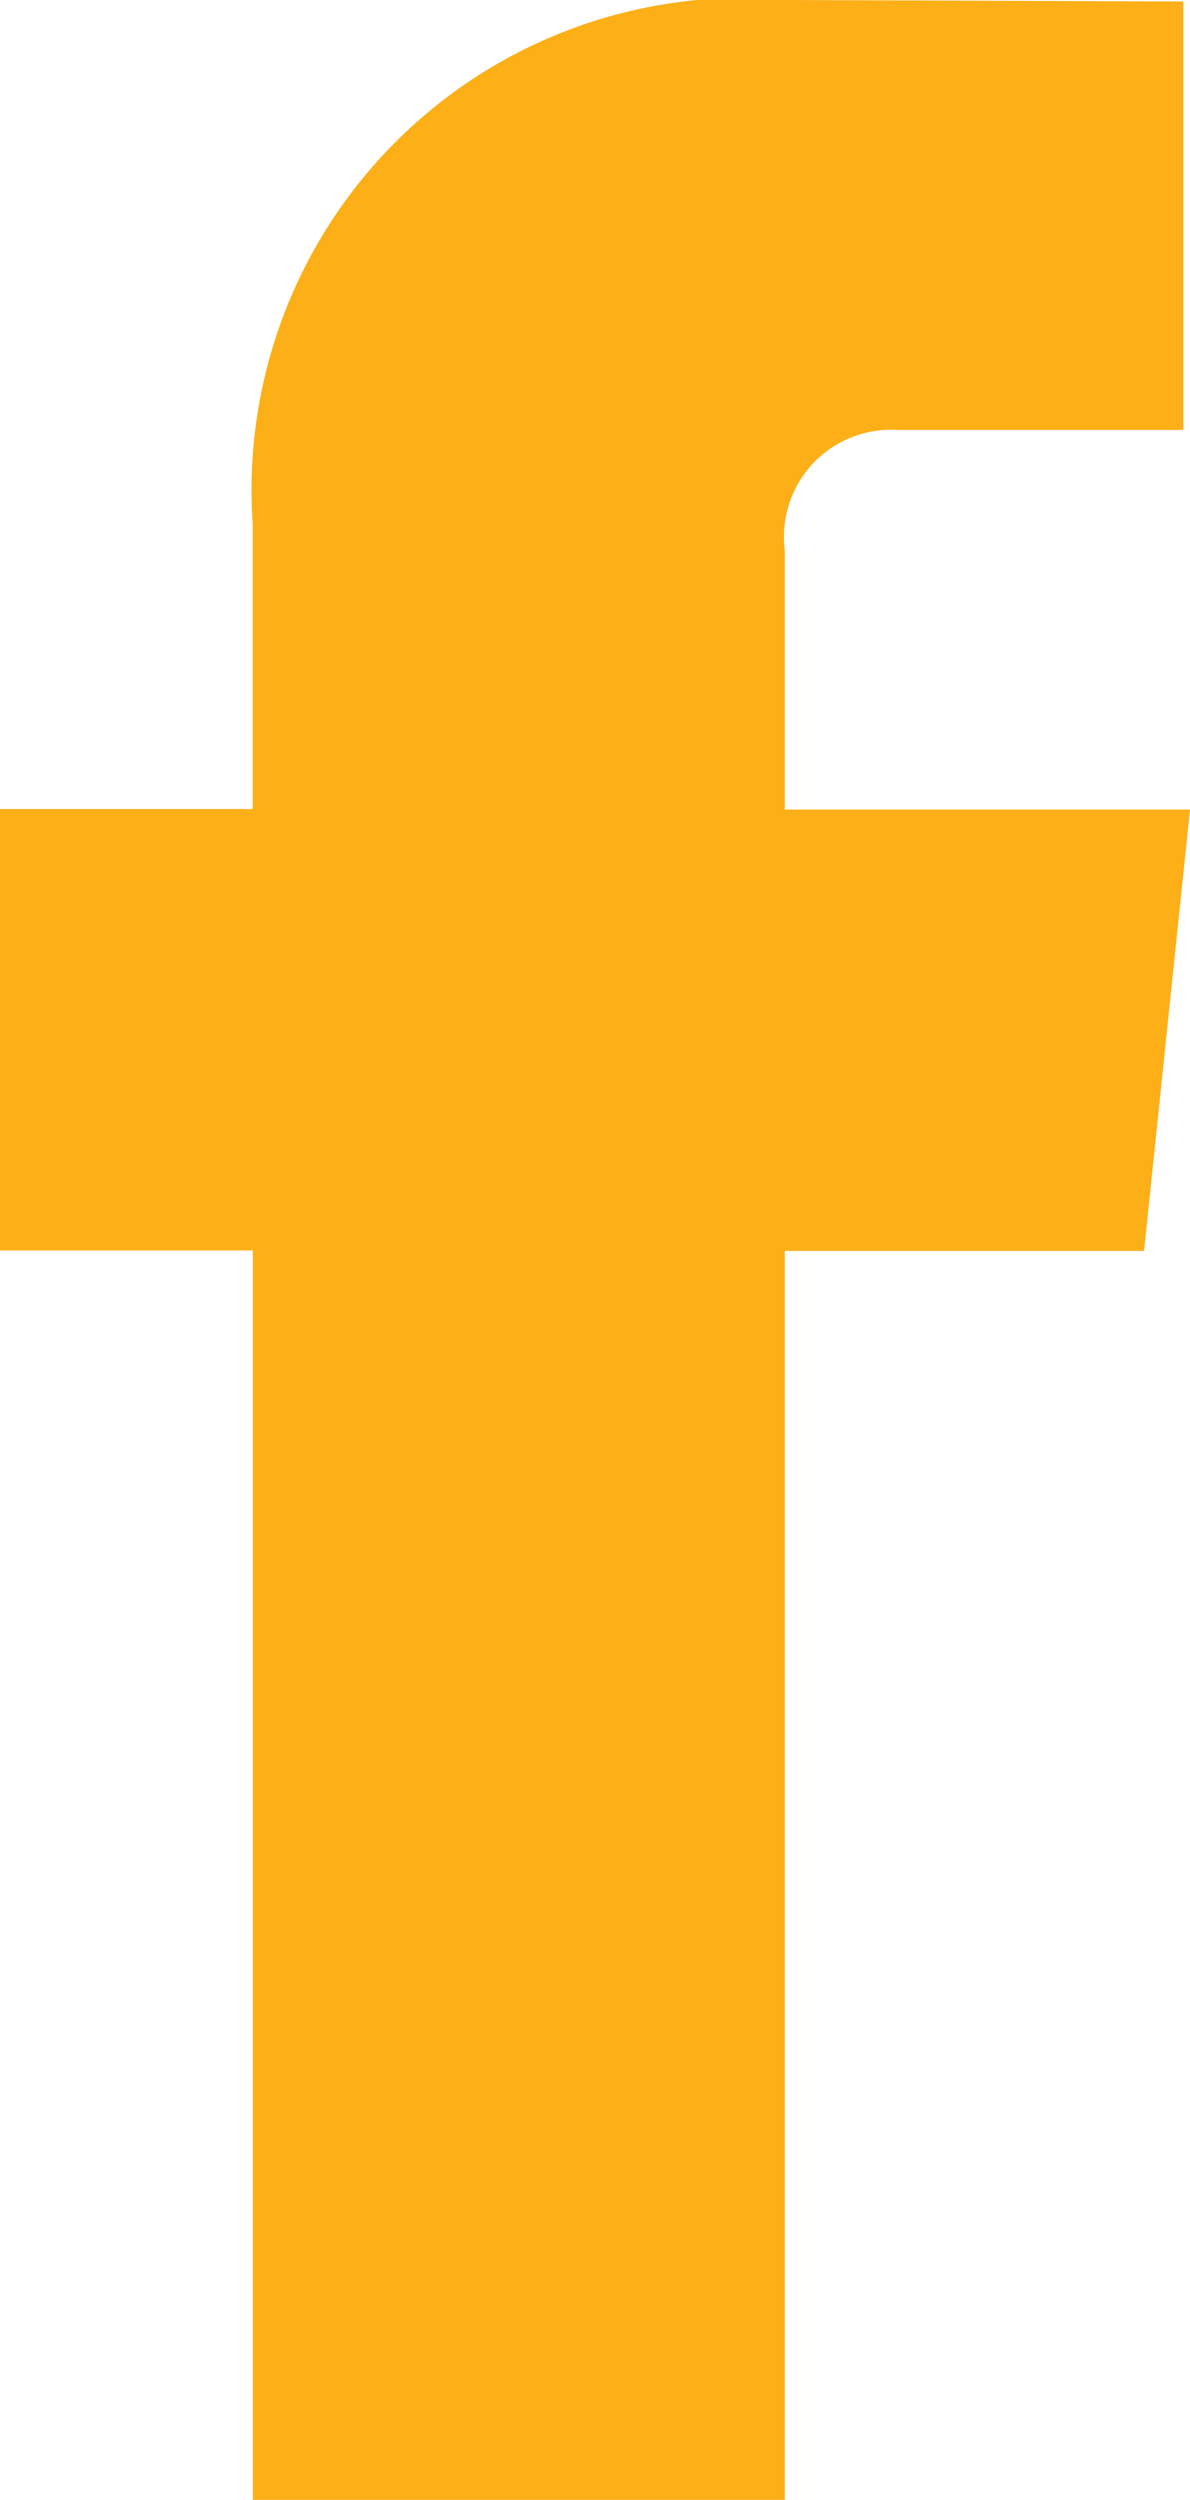 <svg xmlns="http://www.w3.org/2000/svg" width="9.606" height="20.17" viewBox="0 0 9.606 20.17"><defs><style>.a{fill:#fcaf17;}</style></defs><g transform="translate(0)"><path class="a" d="M158.126,65.563h-3.271V63.47a.863.863,0,0,1,.909-.969h2.308V59.044l-3.179-.012a3.97,3.97,0,0,0-4.333,4.227v2.3H148.52v3.561h2.041V79.2h4.294V69.124h2.9Z" transform="translate(-148.52 -59.032)"/></g></svg>